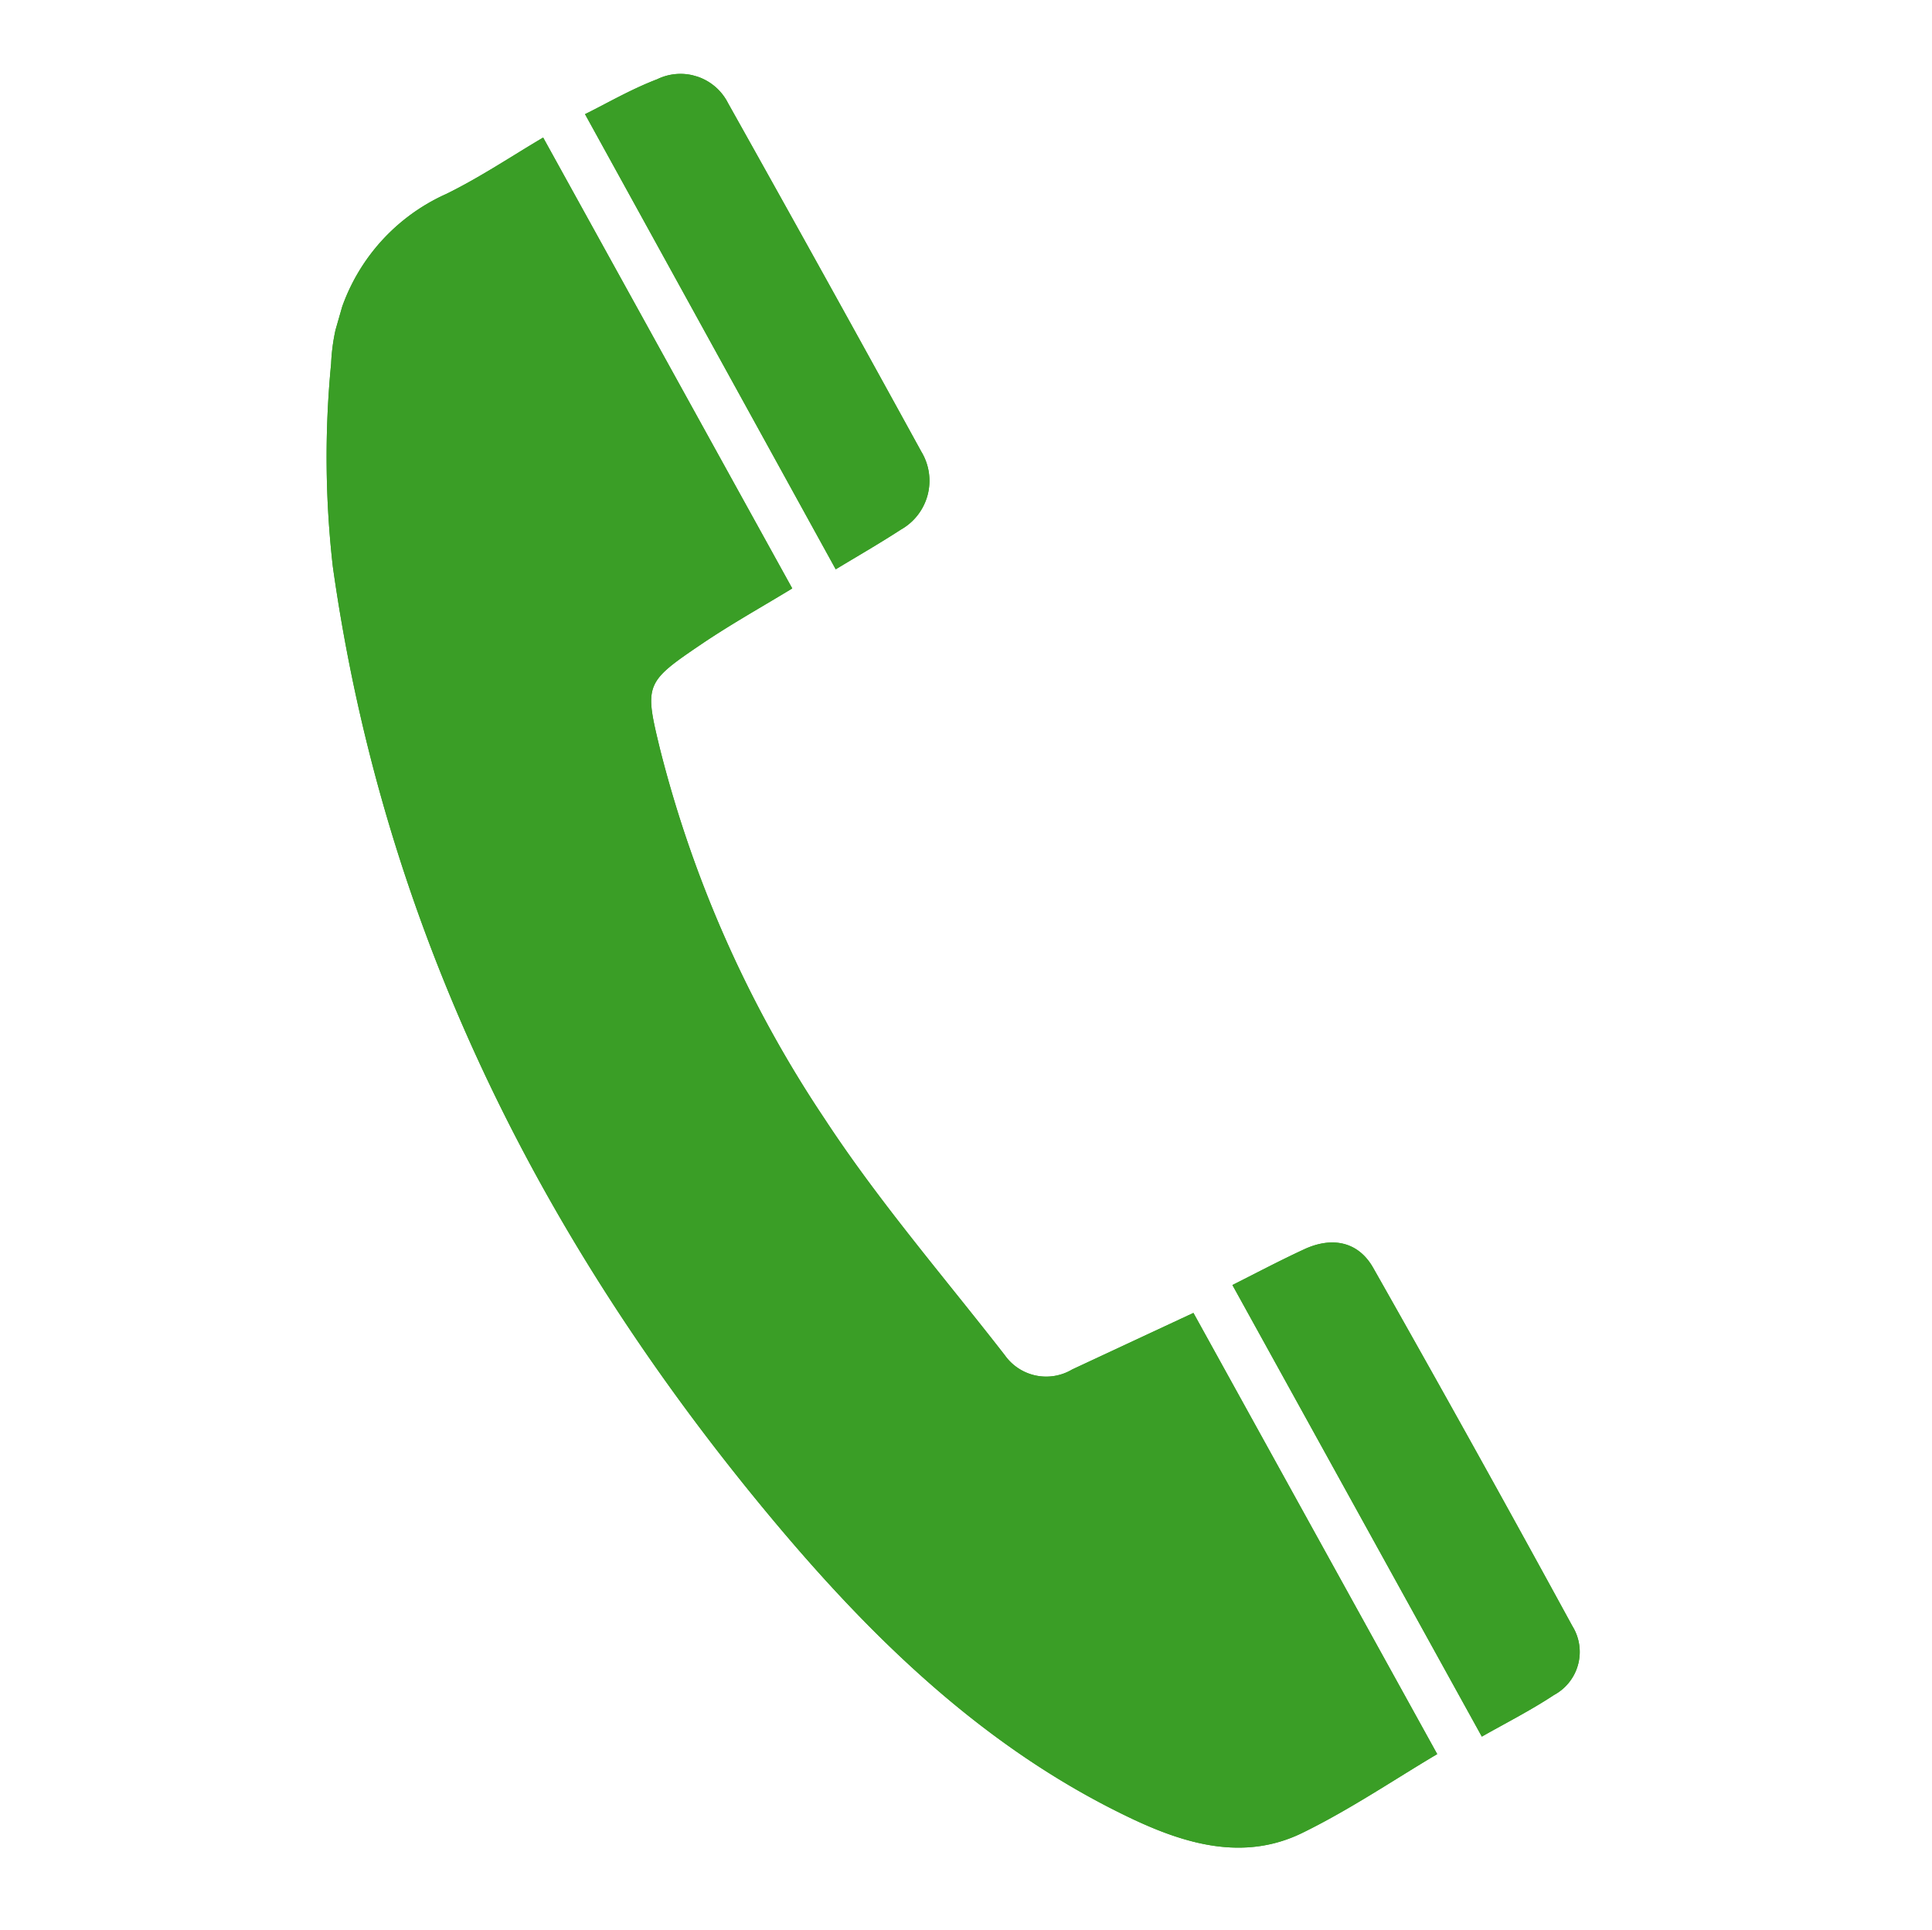 <svg xmlns="http://www.w3.org/2000/svg" xmlns:xlink="http://www.w3.org/1999/xlink" width="111.259" height="111.188" viewBox="0 0 111.259 111.188">
  <defs>
    <clipPath id="clip-path">
      <rect id="Rectangle_47" data-name="Rectangle 47" width="89.973" height="89.869" fill="#3a9e26"/>
    </clipPath>
  </defs>
  <g id="Group_122" data-name="Group 122" transform="translate(24.771 0) rotate(16)">
    <g id="Group_122-2" data-name="Group 122" transform="translate(0 0)" clip-path="url(#clip-path)">
      <path id="Path_78" data-name="Path 78" d="M29.388,26.833C22.415,19.841,15.559,12.962,8.44,5.823,7.023,7.316,5.6,9.009,3.981,10.476A11.237,11.237,0,0,0,.292,21.708,55.738,55.738,0,0,0,3.613,32.927c8.518,19.109,22.1,33.96,39.276,45.641C50.434,83.7,58.425,88,67.57,89.538c3.44.581,7,.639,9.812-1.9,2.284-2.061,4.273-4.449,6.213-6.5L63.1,60.58l-5.814,5.054a2.92,2.92,0,0,1-3.96.278c-4.608-3.366-9.415-6.507-13.722-10.223A68.357,68.357,0,0,1,24.638,37.86c-1.92-3.364-1.921-3.478.615-6.51,1.325-1.583,2.785-3.051,4.135-4.516m-19-22.969c7.162,7.2,14.035,14.111,21.1,21.217.933-1.009,1.987-2.094,2.977-3.233a3.23,3.23,0,0,0-.1-4.634Q26.285,9.066,18.133.984a3.067,3.067,0,0,0-4.309-.2c-1.306.981-2.448,2.18-3.437,3.075m75.406,75.6c1.056-1.083,2.265-2.2,3.331-3.447a2.82,2.82,0,0,0-.079-4.11q-8.293-8.4-16.716-16.678c-1.256-1.23-2.785-1.075-4.11.073-1.239,1.071-2.421,2.212-3.405,3.117L85.793,79.465" transform="translate(0 0)" fill="#3a9e26"/>
      <path id="Path_79" data-name="Path 79" d="M29.386,24.38c-1.348,1.465-2.809,2.934-4.133,4.516-2.538,3.034-2.536,3.146-.617,6.51A68.39,68.39,0,0,0,39.6,53.236c4.307,3.718,9.114,6.858,13.722,10.223a2.922,2.922,0,0,0,3.962-.278c1.977-1.719,3.953-3.438,5.812-5.054L83.6,78.686c-1.942,2.054-3.931,4.442-6.215,6.505-2.808,2.533-6.372,2.474-9.812,1.894-9.145-1.541-17.136-5.838-24.681-10.97C25.715,64.434,12.129,49.583,3.613,30.474A55.627,55.627,0,0,1,.292,19.255,11.236,11.236,0,0,1,3.979,8.023C5.6,6.556,7.022,4.863,8.44,3.37L29.386,24.38" transform="translate(0 2.453)" fill="#3a9e26"/>
      <path id="Path_80" data-name="Path 80" d="M6.012,3.864C7,2.969,8.142,1.77,9.449.788a3.065,3.065,0,0,1,4.307.2q8.156,8.078,16.238,16.231a3.228,3.228,0,0,1,.1,4.634c-.99,1.139-2.042,2.224-2.977,3.233L6.012,3.864" transform="translate(4.375 0)" fill="#3a9e26"/>
      <path id="Path_81" data-name="Path 81" d="M58.493,56.562,37.512,35.516c.985-.905,2.167-2.046,3.405-3.117,1.325-1.147,2.854-1.3,4.11-.073Q53.459,40.591,61.744,49a2.82,2.82,0,0,1,.079,4.11c-1.066,1.244-2.275,2.364-3.331,3.447" transform="translate(27.301 22.903)" fill="#3a9e26"/>
    </g>
  </g>
</svg>
